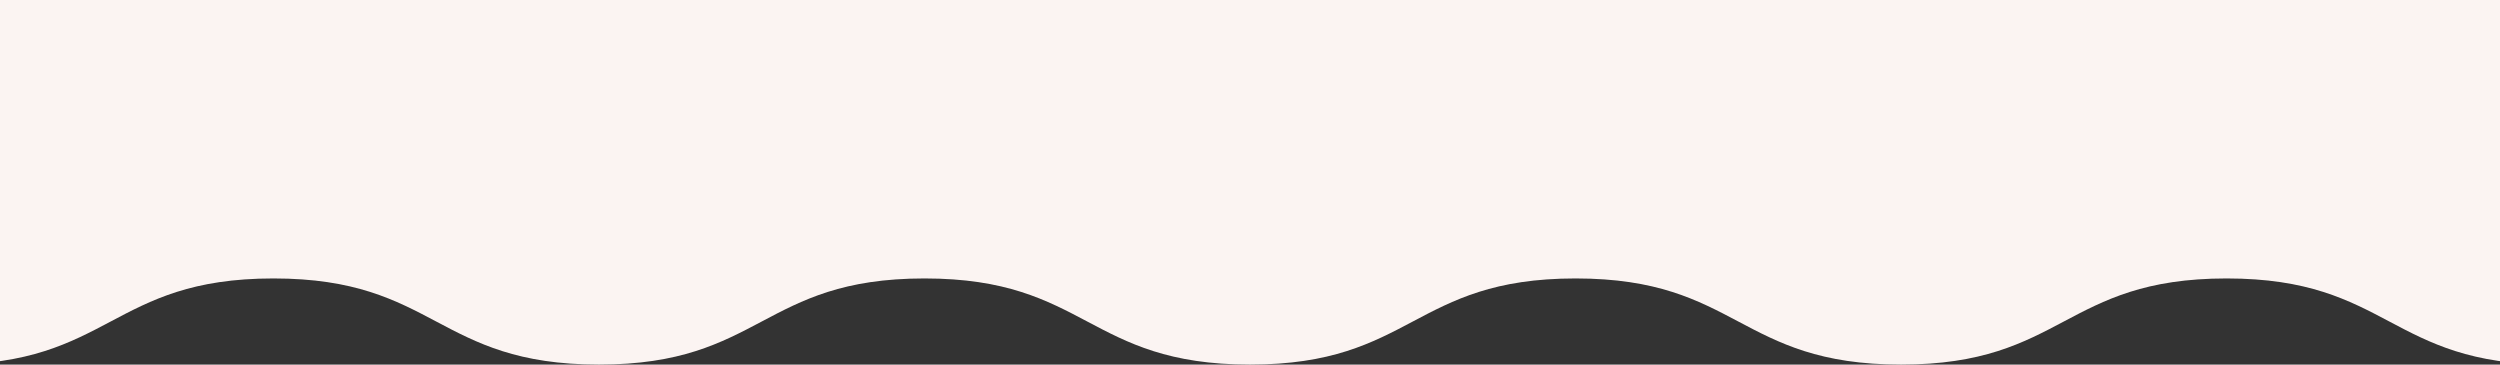<svg width="480" height="70" viewBox="0 0 480 70" fill="none" xmlns="http://www.w3.org/2000/svg">
<rect x="0" y="0" width="480" height="70" fill="#333333" stroke="none"/>
<g clip-path="url(#clip0_45_1803)">
<path d="M490 70C458.754 70 458.754 53.461 427.503 53.461C396.251 53.461 396.251 70 365.005 70C333.759 70 333.754 53.461 302.508 53.461C271.262 53.461 271.256 70 240.005 70C208.754 70 208.754 53.461 177.503 53.461C146.251 53.461 146.256 70 115.005 70C83.754 70 83.754 53.461 52.502 53.461C21.251 53.461 21.251 70 -10 70L-10 -4.37114e-05L490 0L490 70Z" fill="#FBF4F2"/>
</g>
<defs>
<clipPath id="clip0_45_1803">
<rect width="500" height="70" fill="white" transform="translate(-10)"/>
</clipPath>
</defs>
</svg>
